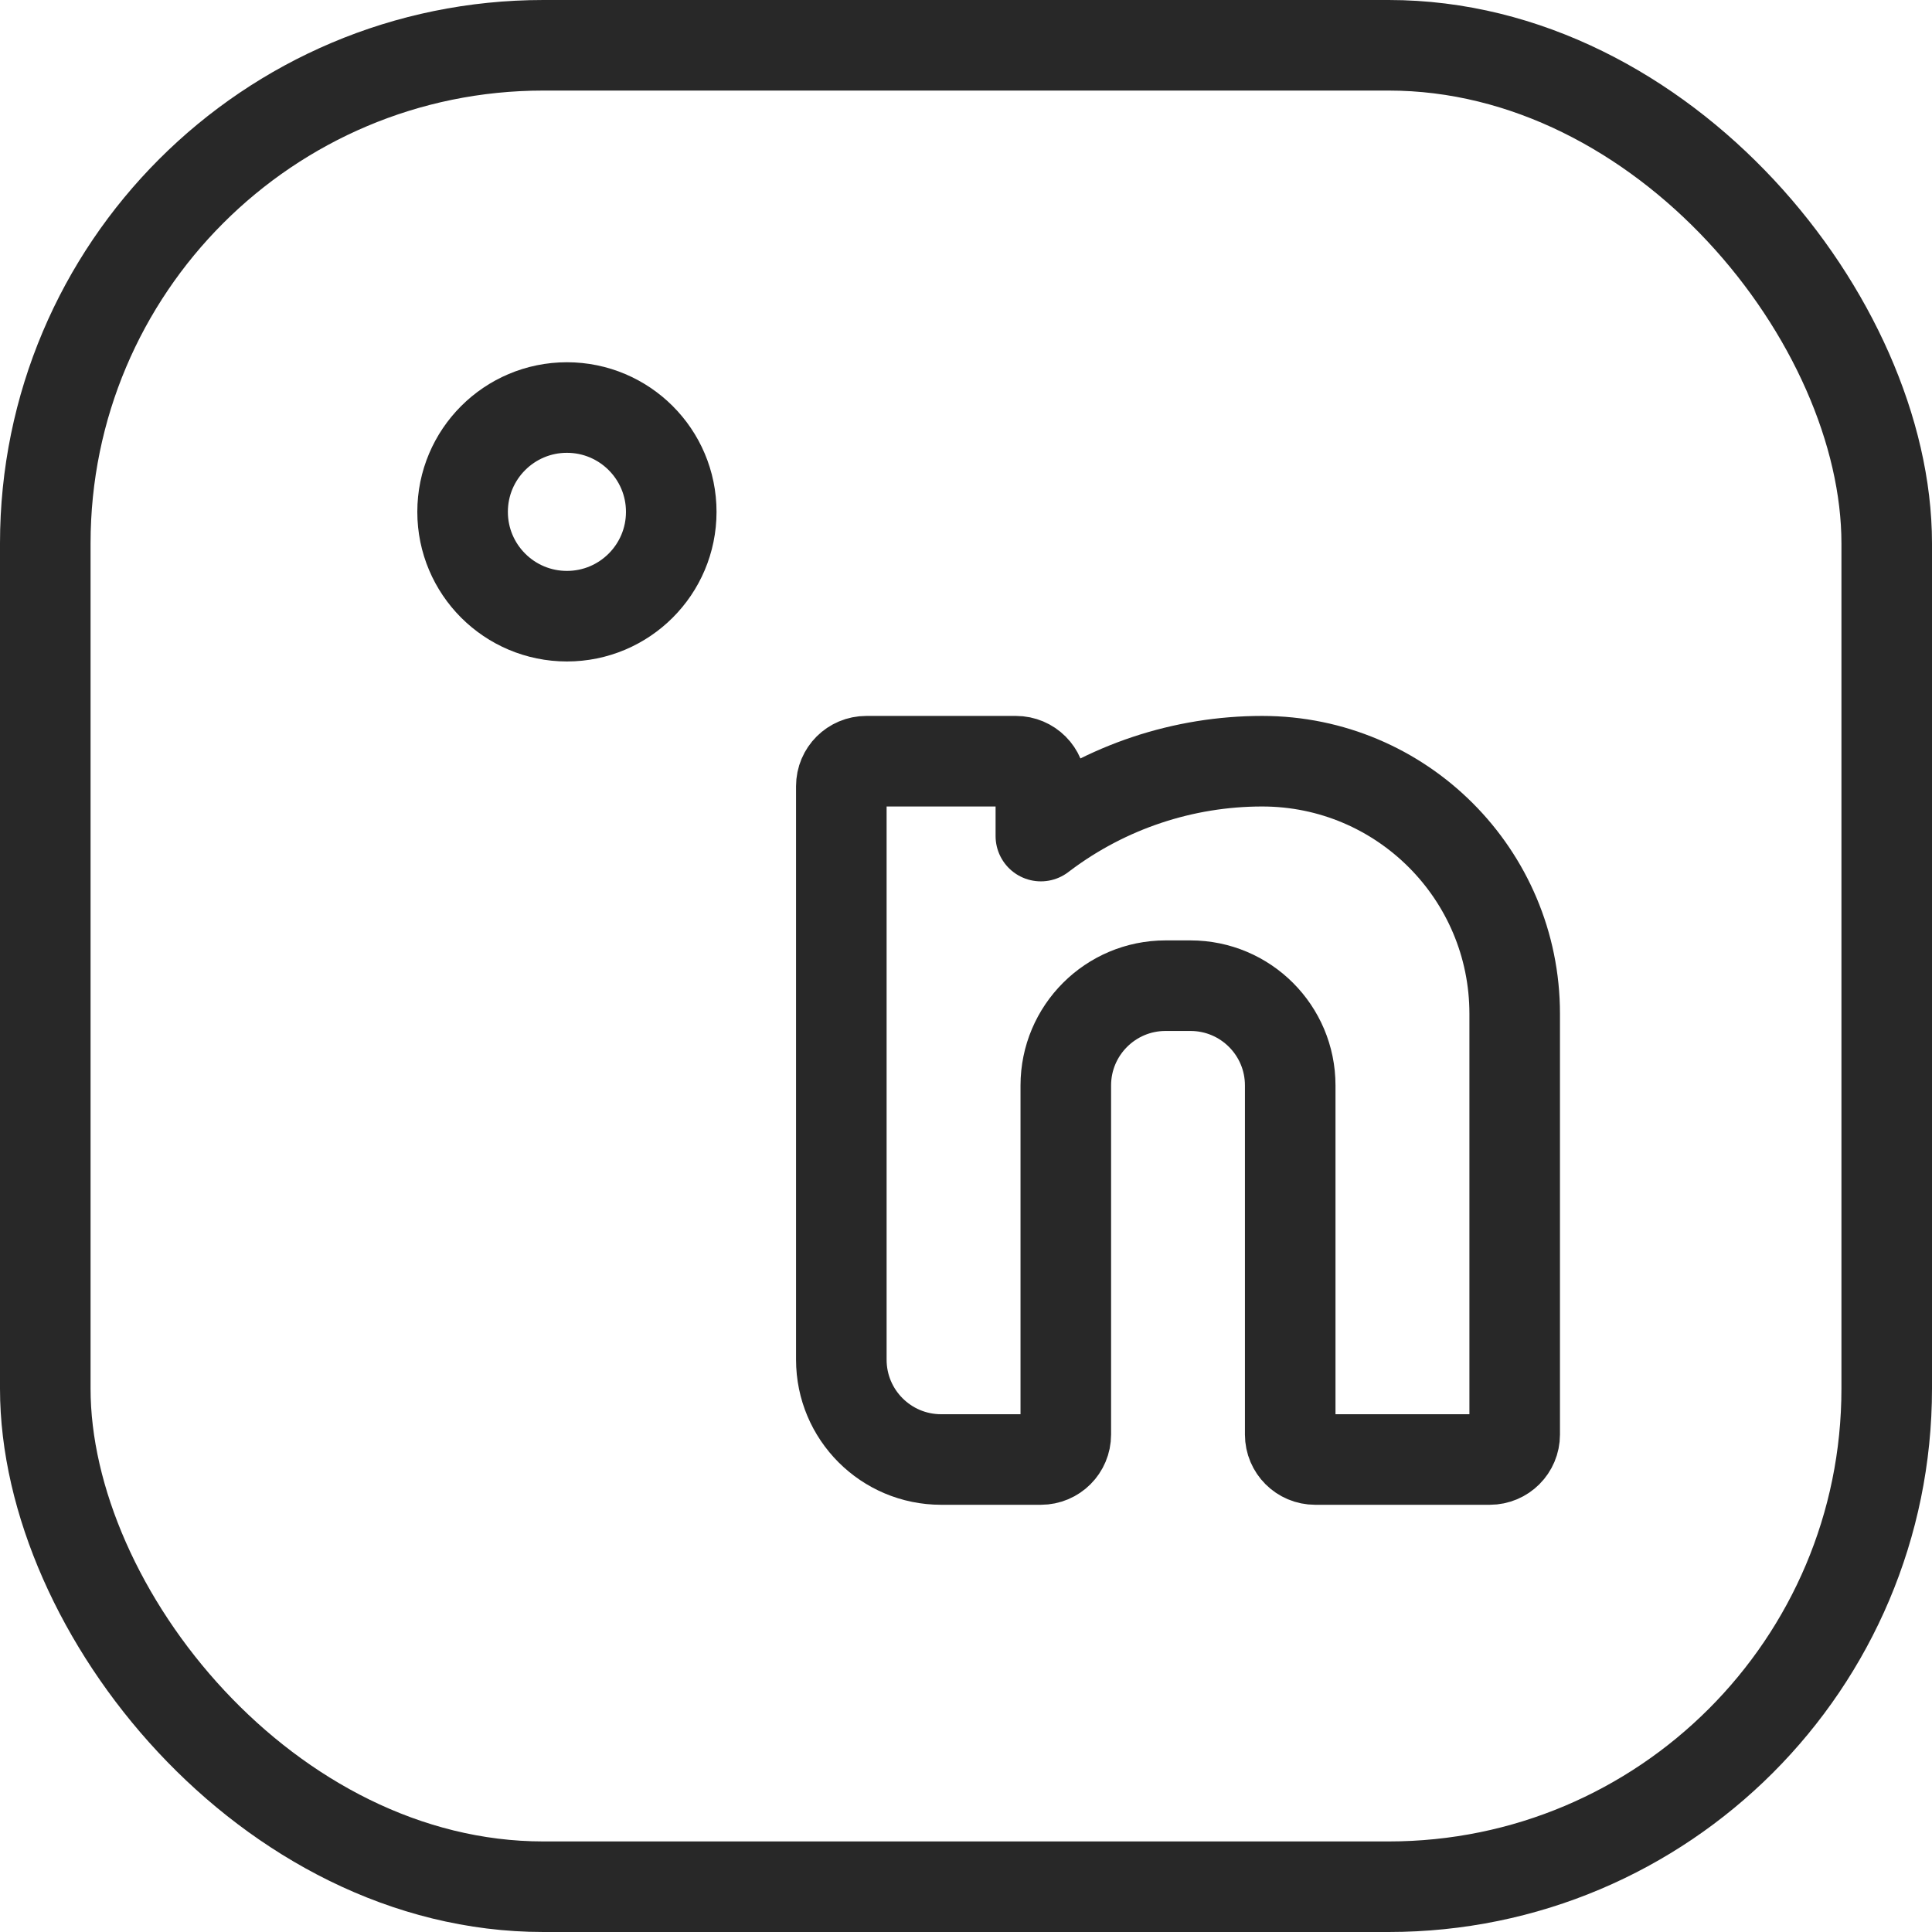 <svg width="32" height="32" viewBox="0 0 32 32" fill="none" xmlns="http://www.w3.org/2000/svg">
<rect x="0.75" y="0.75" width="30.5" height="30.5" rx="8.25" stroke="#282828" stroke-width="1.5"/>
<circle cx="9.39" cy="8.478" r="1.728" stroke="#282828" stroke-width="1.5"/>
<mask id="path-3-inside-1_9033_204" fill="white">
<rect x="6.912" y="11.782" width="4.957" height="13.217" rx="0.826"/>
</mask>
<rect x="6.912" y="11.782" width="4.957" height="13.217" rx="0.826" stroke="#282828" stroke-width="3" mask="url(#path-3-inside-1_9033_204)"/>
<path d="M13.935 22.521V13.021C13.935 12.793 14.12 12.608 14.349 12.608H16.827C17.055 12.608 17.24 12.793 17.24 13.021V13.848L17.281 13.817C18.327 13.032 19.599 12.608 20.906 12.608C23.215 12.608 25.088 14.481 25.088 16.791V23.761C25.088 23.989 24.903 24.174 24.675 24.174H21.783C21.555 24.174 21.37 23.989 21.37 23.761V17.978C21.37 17.066 20.631 16.326 19.718 16.326H19.305C18.393 16.326 17.653 17.066 17.653 17.978V23.761C17.653 23.989 17.468 24.174 17.24 24.174H15.588C14.675 24.174 13.935 23.434 13.935 22.521Z" stroke="#282828" stroke-width="1.5" stroke-linejoin="round"/>
</svg>
